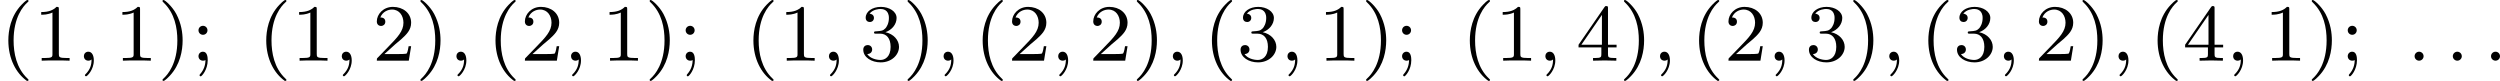 <?xml version='1.0' encoding='UTF-8'?>
<!-- This file was generated by dvisvgm 2.13.3 -->
<svg version='1.1' xmlns='http://www.w3.org/2000/svg' xmlns:xlink='http://www.w3.org/1999/xlink' width='492.513pt' height='15.94pt' viewBox='263.245 316.385 492.513 15.94'>
<defs>
<path id='g3-58' d='M1.618-.438C1.618-.709 1.395-.885 1.18-.885C.925-.885 .733-.677 .733-.446C.733-.175 .956 0 1.172 0C1.427 0 1.618-.207 1.618-.438Z'/>
<path id='g3-59' d='M1.49-.12C1.49 .399 1.379 .853 .885 1.347C.853 1.371 .837 1.387 .837 1.427C.837 1.49 .901 1.538 .956 1.538C1.052 1.538 1.714 .909 1.714-.024C1.714-.534 1.522-.885 1.172-.885C.893-.885 .733-.662 .733-.446C.733-.223 .885 0 1.18 0C1.371 0 1.49-.112 1.49-.12Z'/>
<path id='g6-40' d='M2.654 1.993C2.718 1.993 2.813 1.993 2.813 1.897C2.813 1.865 2.805 1.857 2.702 1.753C1.61 .725 1.339-.757 1.339-1.993C1.339-4.288 2.287-5.364 2.694-5.731C2.805-5.834 2.813-5.842 2.813-5.882S2.782-5.978 2.702-5.978C2.574-5.978 2.176-5.571 2.112-5.499C1.044-4.384 .821-2.949 .821-1.993C.821-.207 1.57 1.227 2.654 1.993Z'/>
<path id='g6-41' d='M2.463-1.993C2.463-2.75 2.335-3.658 1.841-4.599C1.451-5.332 .725-5.978 .582-5.978C.502-5.978 .478-5.922 .478-5.882C.478-5.85 .478-5.834 .574-5.738C1.69-4.678 1.945-3.22 1.945-1.993C1.945 .295 .996 1.379 .59 1.745C.486 1.849 .478 1.857 .478 1.897S.502 1.993 .582 1.993C.709 1.993 1.108 1.586 1.172 1.514C2.24 .399 2.463-1.036 2.463-1.993Z'/>
<path id='g6-49' d='M2.503-5.077C2.503-5.292 2.487-5.3 2.271-5.3C1.945-4.981 1.522-4.79 .765-4.79V-4.527C.98-4.527 1.411-4.527 1.873-4.742V-.654C1.873-.359 1.849-.263 1.092-.263H.813V0C1.14-.024 1.825-.024 2.184-.024S3.236-.024 3.563 0V-.263H3.284C2.527-.263 2.503-.359 2.503-.654V-5.077Z'/>
<path id='g6-50' d='M2.248-1.626C2.375-1.745 2.71-2.008 2.837-2.12C3.332-2.574 3.802-3.013 3.802-3.738C3.802-4.686 3.005-5.3 2.008-5.3C1.052-5.3 .422-4.575 .422-3.866C.422-3.475 .733-3.419 .845-3.419C1.012-3.419 1.259-3.539 1.259-3.842C1.259-4.256 .861-4.256 .765-4.256C.996-4.838 1.53-5.037 1.921-5.037C2.662-5.037 3.045-4.407 3.045-3.738C3.045-2.909 2.463-2.303 1.522-1.339L.518-.303C.422-.215 .422-.199 .422 0H3.571L3.802-1.427H3.555C3.531-1.267 3.467-.869 3.371-.717C3.324-.654 2.718-.654 2.59-.654H1.172L2.248-1.626Z'/>
<path id='g6-51' d='M2.016-2.662C2.646-2.662 3.045-2.2 3.045-1.363C3.045-.367 2.479-.072 2.056-.072C1.618-.072 1.02-.231 .741-.654C1.028-.654 1.227-.837 1.227-1.1C1.227-1.355 1.044-1.538 .789-1.538C.574-1.538 .351-1.403 .351-1.084C.351-.327 1.164 .167 2.072 .167C3.132 .167 3.873-.566 3.873-1.363C3.873-2.024 3.347-2.63 2.534-2.805C3.164-3.029 3.634-3.571 3.634-4.208S2.917-5.3 2.088-5.3C1.235-5.3 .59-4.838 .59-4.232C.59-3.937 .789-3.81 .996-3.81C1.243-3.81 1.403-3.985 1.403-4.216C1.403-4.511 1.148-4.623 .972-4.631C1.307-5.069 1.921-5.093 2.064-5.093C2.271-5.093 2.877-5.029 2.877-4.208C2.877-3.65 2.646-3.316 2.534-3.188C2.295-2.941 2.112-2.925 1.626-2.893C1.474-2.885 1.411-2.877 1.411-2.774C1.411-2.662 1.482-2.662 1.618-2.662H2.016Z'/>
<path id='g6-52' d='M3.14-5.157C3.14-5.316 3.14-5.38 2.973-5.38C2.869-5.38 2.861-5.372 2.782-5.26L.239-1.57V-1.307H2.487V-.646C2.487-.351 2.463-.263 1.849-.263H1.666V0C2.343-.024 2.359-.024 2.813-.024S3.284-.024 3.961 0V-.263H3.778C3.164-.263 3.14-.351 3.14-.646V-1.307H3.985V-1.57H3.14V-5.157ZM2.542-4.511V-1.57H.518L2.542-4.511Z'/>
<path id='g6-59' d='M1.618-2.989C1.618-3.26 1.403-3.435 1.18-3.435C.909-3.435 .733-3.22 .733-2.997C.733-2.726 .948-2.55 1.172-2.55C1.443-2.55 1.618-2.766 1.618-2.989ZM1.419-.064C1.419 .454 1.251 .917 .901 1.315C.853 1.379 .837 1.387 .837 1.427C.837 1.498 .909 1.546 .948 1.546C1.052 1.546 1.642 .901 1.642-.048C1.642-.311 1.61-.885 1.172-.885C.909-.885 .733-.677 .733-.446C.733-.207 .901 0 1.18 0C1.315 0 1.363-.024 1.419-.064Z'/>
</defs>
<g id='page6' transform='matrix(2 0 0 2 0 0)'>
<use x='131.623' y='164.17' xlink:href='#g6-40'/>
<use x='134.916' y='164.17' xlink:href='#g6-49'/>
<use x='139.15' y='164.17' xlink:href='#g3-59'/>
<use x='142.914' y='164.17' xlink:href='#g6-49'/>
<use x='147.148' y='164.17' xlink:href='#g6-41'/>
<use x='150.441' y='164.17' xlink:href='#g6-59'/>
<use x='157.027' y='164.17' xlink:href='#g6-40'/>
<use x='160.32' y='164.17' xlink:href='#g6-49'/>
<use x='164.554' y='164.17' xlink:href='#g3-59'/>
<use x='168.318' y='164.17' xlink:href='#g6-50'/>
<use x='172.552' y='164.17' xlink:href='#g6-41'/>
<use x='175.846' y='164.17' xlink:href='#g3-59'/>
<use x='179.609' y='164.17' xlink:href='#g6-40'/>
<use x='182.903' y='164.17' xlink:href='#g6-50'/>
<use x='187.137' y='164.17' xlink:href='#g3-59'/>
<use x='190.9' y='164.17' xlink:href='#g6-49'/>
<use x='195.135' y='164.17' xlink:href='#g6-41'/>
<use x='198.428' y='164.17' xlink:href='#g6-59'/>
<use x='205.014' y='164.17' xlink:href='#g6-40'/>
<use x='208.307' y='164.17' xlink:href='#g6-49'/>
<use x='212.541' y='164.17' xlink:href='#g3-59'/>
<use x='216.305' y='164.17' xlink:href='#g6-51'/>
<use x='220.539' y='164.17' xlink:href='#g6-41'/>
<use x='223.832' y='164.17' xlink:href='#g3-59'/>
<use x='227.596' y='164.17' xlink:href='#g6-40'/>
<use x='230.889' y='164.17' xlink:href='#g6-50'/>
<use x='235.123' y='164.17' xlink:href='#g3-59'/>
<use x='238.887' y='164.17' xlink:href='#g6-50'/>
<use x='243.121' y='164.17' xlink:href='#g6-41'/>
<use x='246.415' y='164.17' xlink:href='#g3-59'/>
<use x='250.178' y='164.17' xlink:href='#g6-40'/>
<use x='253.471' y='164.17' xlink:href='#g6-51'/>
<use x='257.706' y='164.17' xlink:href='#g3-59'/>
<use x='261.469' y='164.17' xlink:href='#g6-49'/>
<use x='265.704' y='164.17' xlink:href='#g6-41'/>
<use x='268.997' y='164.17' xlink:href='#g6-59'/>
<use x='275.583' y='164.17' xlink:href='#g6-40'/>
<use x='278.876' y='164.17' xlink:href='#g6-49'/>
<use x='283.11' y='164.17' xlink:href='#g3-59'/>
<use x='286.874' y='164.17' xlink:href='#g6-52'/>
<use x='291.108' y='164.17' xlink:href='#g6-41'/>
<use x='294.401' y='164.17' xlink:href='#g3-59'/>
<use x='298.165' y='164.17' xlink:href='#g6-40'/>
<use x='301.458' y='164.17' xlink:href='#g6-50'/>
<use x='305.692' y='164.17' xlink:href='#g3-59'/>
<use x='309.456' y='164.17' xlink:href='#g6-51'/>
<use x='313.69' y='164.17' xlink:href='#g6-41'/>
<use x='316.984' y='164.17' xlink:href='#g3-59'/>
<use x='320.747' y='164.17' xlink:href='#g6-40'/>
<use x='324.04' y='164.17' xlink:href='#g6-51'/>
<use x='328.275' y='164.17' xlink:href='#g3-59'/>
<use x='332.038' y='164.17' xlink:href='#g6-50'/>
<use x='336.273' y='164.17' xlink:href='#g6-41'/>
<use x='339.566' y='164.17' xlink:href='#g3-59'/>
<use x='343.33' y='164.17' xlink:href='#g6-40'/>
<use x='346.623' y='164.17' xlink:href='#g6-52'/>
<use x='350.857' y='164.17' xlink:href='#g3-59'/>
<use x='354.621' y='164.17' xlink:href='#g6-49'/>
<use x='358.855' y='164.17' xlink:href='#g6-41'/>
<use x='362.148' y='164.17' xlink:href='#g6-59'/>
<use x='368.734' y='164.17' xlink:href='#g3-58'/>
<use x='372.498' y='164.17' xlink:href='#g3-58'/>
<use x='376.261' y='164.17' xlink:href='#g3-58'/>
</g>
</svg>